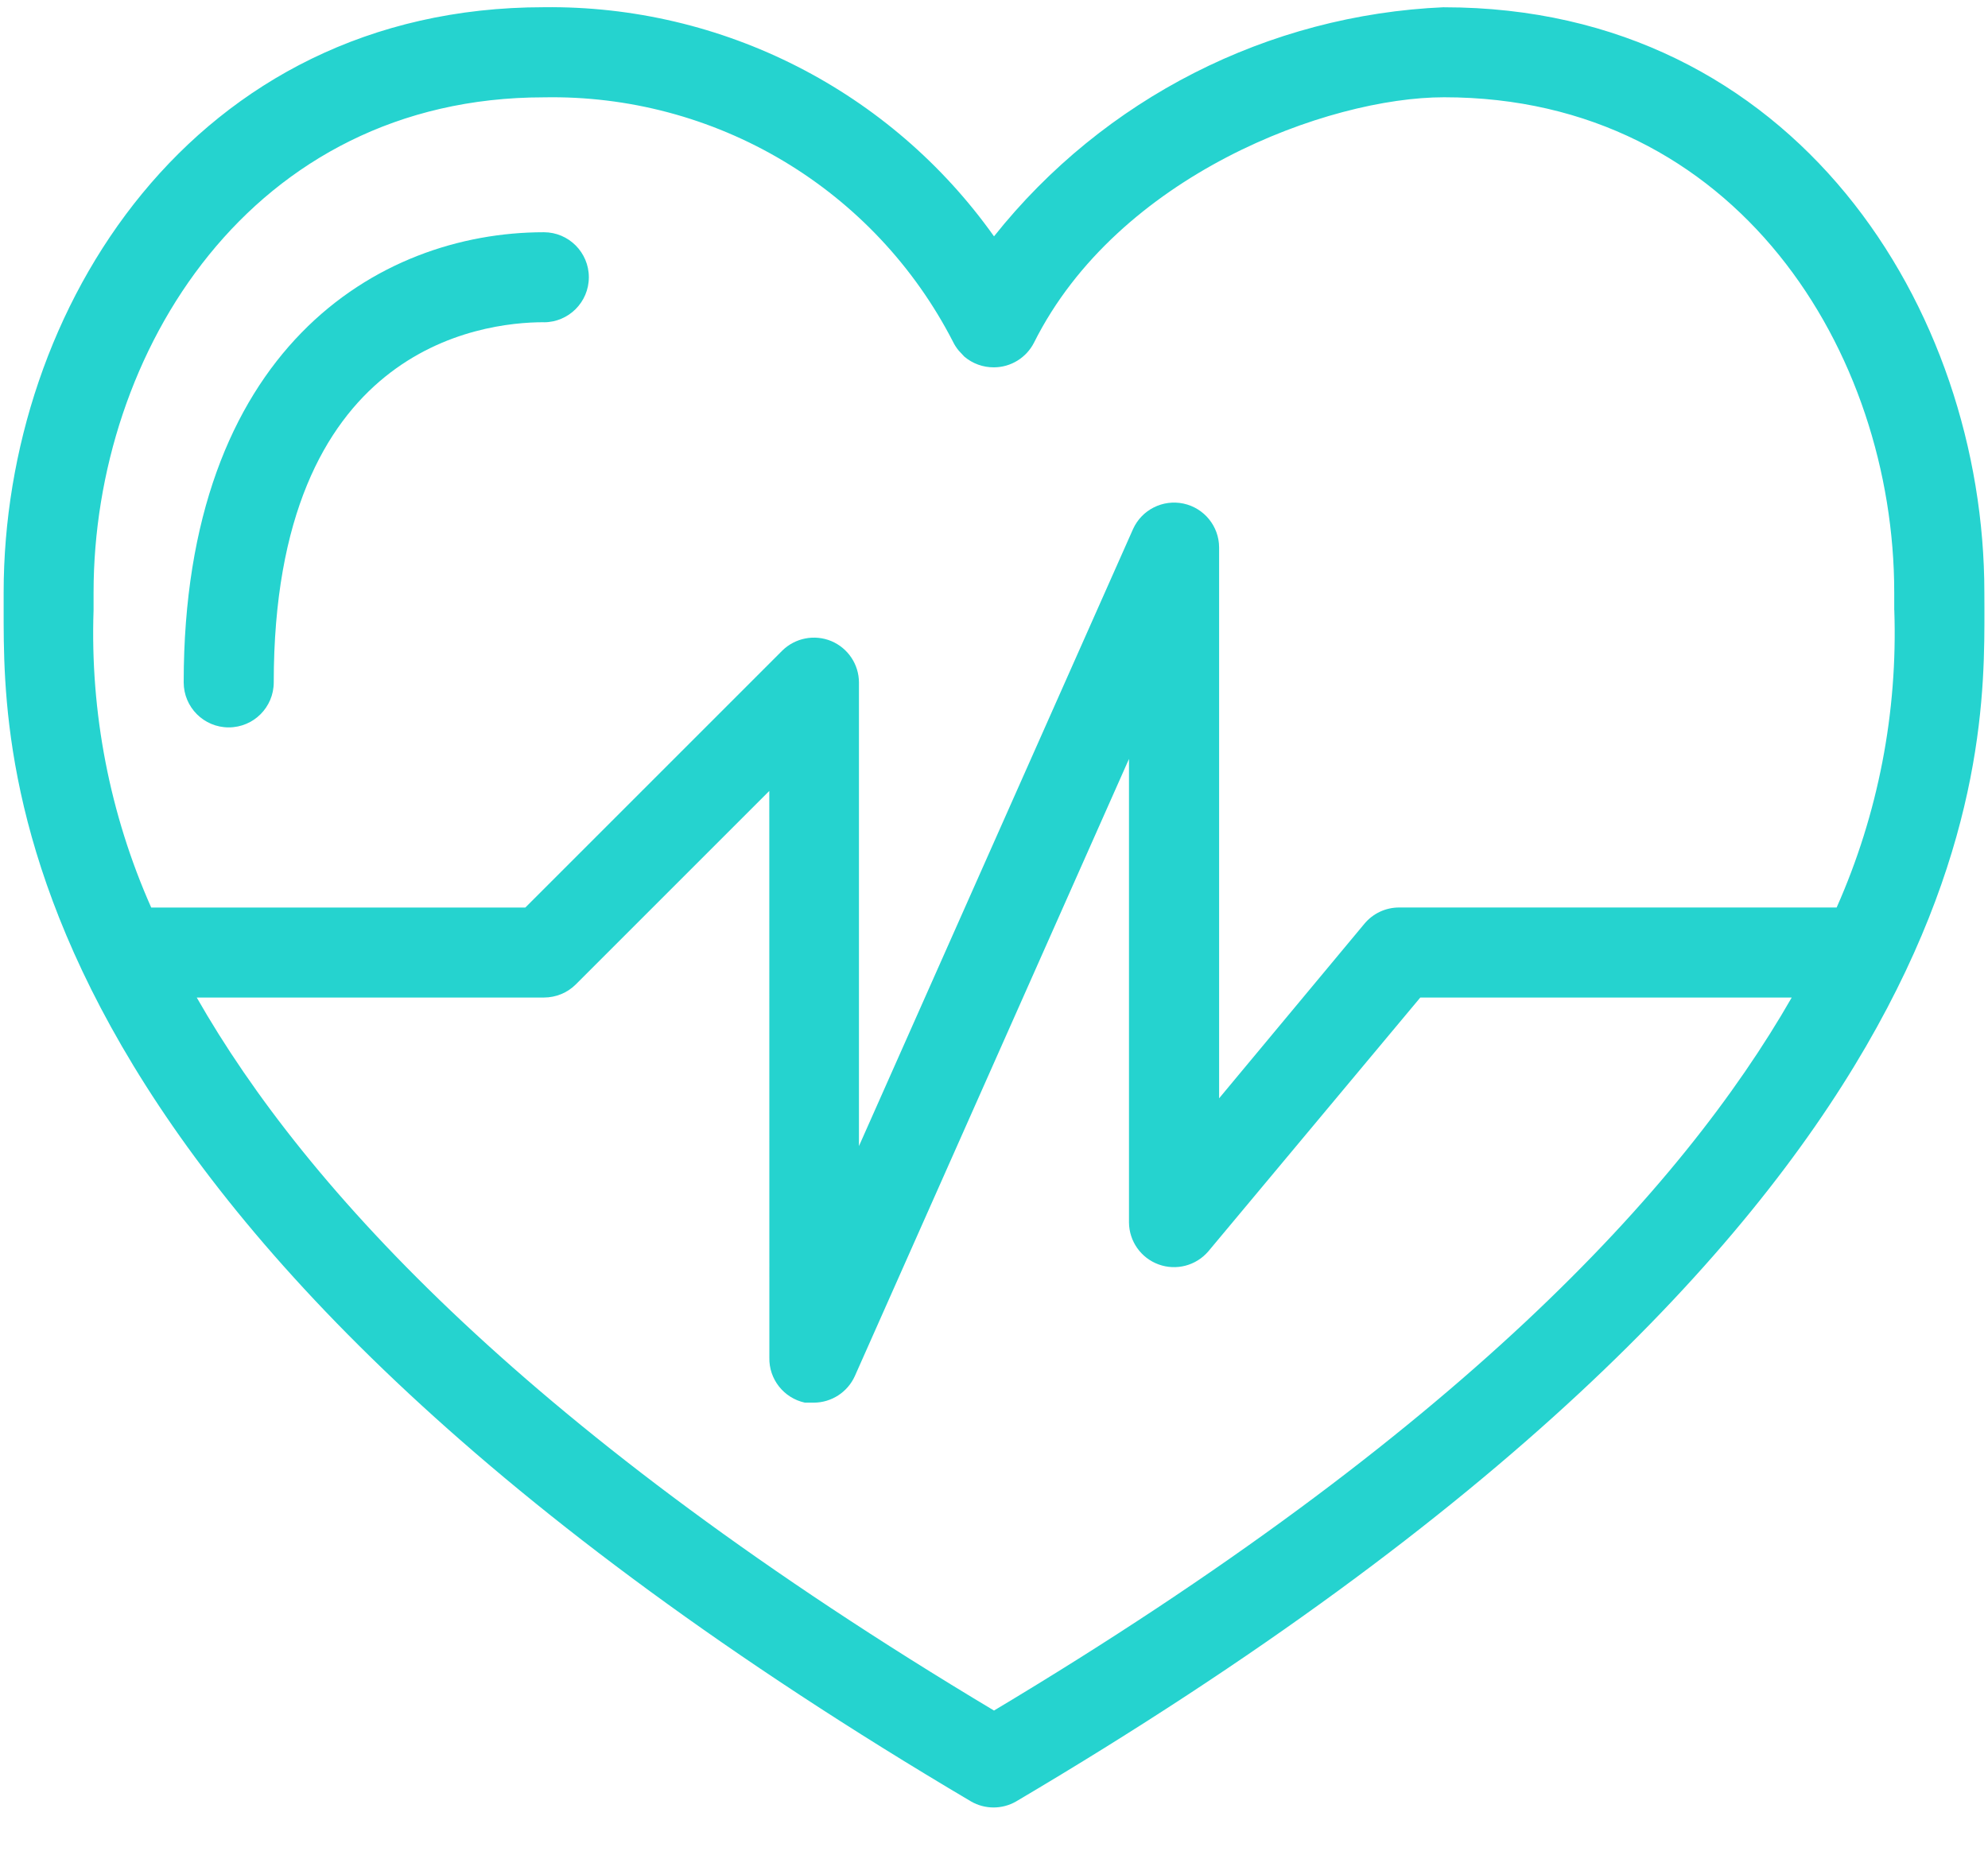 <svg height="28" viewBox="0 0 30 28" width="30" xmlns="http://www.w3.org/2000/svg"><g fill="#25d3cf" fill-rule="evenodd"><path d="m29.945 8.941c0-4.28-2.86-8.831-8.152-8.831v-.001c-2.658.115-5.136 1.376-6.793 3.458-1.56-2.197-4.099-3.49-6.793-3.458-5.292 0-8.152 4.553-8.152 8.832v.245c0 2.303-.108 9.307 14.599 18.002.21.121.469.121.679 0 14.722-8.696 14.613-15.699 14.613-18.002zm-14.945 16.875c-6.984-4.178-10.38-7.867-12.031-10.761h5.238c.18 0 .354-.07.481-.197l2.921-2.921.001 8.552c-.008.326.218.611.536.68h.136c.266-.001.508-.158.618-.401l4.137-9.314v6.997c.003.284.181.535.447.632.266.097.564.019.749-.196l3.2-3.832h5.605c-1.658 2.894-5.054 6.583-12.038 10.761zm12.717-12.12h-6.603c-.203 0-.394.089-.524.245l-2.193 2.635v-8.315c-.001-.318-.225-.594-.538-.661-.312-.066-.628.093-.76.383l-4.137 9.314v-6.998c-.001-.273-.166-.518-.418-.624-.252-.104-.543-.048-.738.143l-3.879 3.879h-5.645c-.627-1.411-.923-2.948-.87-4.49v-.265c0-3.621 2.378-7.473 6.794-7.473 1.271-.024 2.523.308 3.615.96 1.092.652 1.979 1.597 2.56 2.728.023.048.053.094.088.136l.082.088c.125.107.284.164.448.163.256-.001.489-.145.605-.373 1.264-2.527 4.435-3.703 6.188-3.703 4.416 0 6.793 3.852 6.793 7.473v.265h.001c.053 1.543-.243 3.079-.87 4.49z"/><path d="m8.207 3.505c-2.507 0-5.435 1.779-5.435 6.793 0 .376.304.68.679.68.376 0 .68-.304.68-.68 0-5.048 3.118-5.435 4.076-5.435v.001c.374 0 .679-.304.679-.68 0-.374-.304-.679-.679-.679z"/></g></svg>